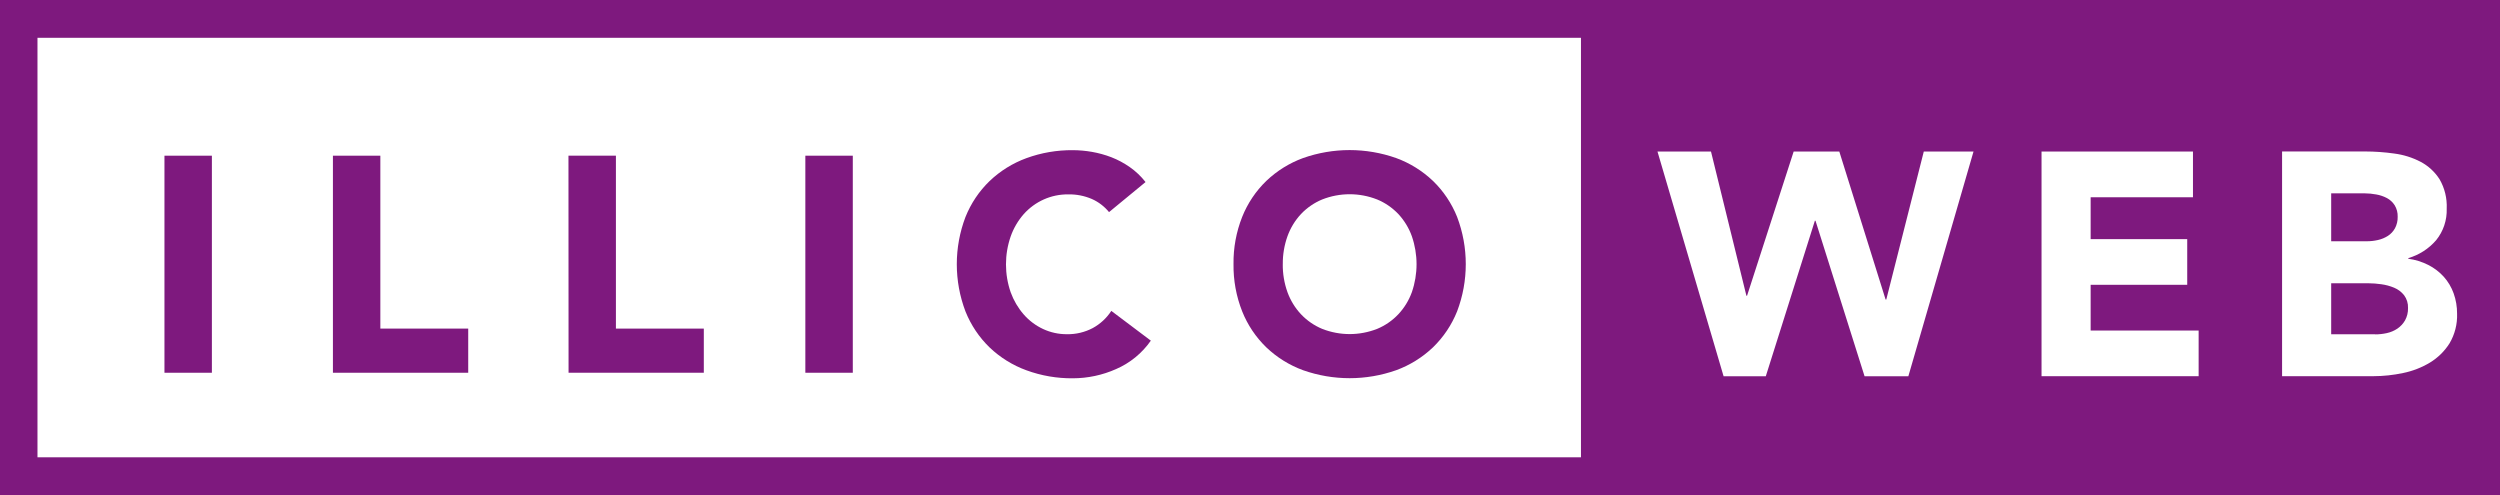 <svg xmlns="http://www.w3.org/2000/svg" width="101" height="20" viewBox="0 0 101 20" fill="none"><path d="M1.514 1.527V18.475H99.486V1.527H1.514ZM0 0H101V19.999H0V0Z" fill="#7E197E"></path><path d="M6.644 6.29H8.56V15.059H6.644V6.29Z" fill="#7E197E"></path><path d="M13.45 6.29H15.366V13.275H18.916V15.059H13.45L13.45 6.29Z" fill="#7E197E"></path><path d="M22.966 6.29H24.883V13.275H28.434V15.059H22.97L22.966 6.29Z" fill="#7E197E"></path><path d="M32.536 6.29H34.453V15.059H32.536V6.29Z" fill="#7E197E"></path><path d="M44.805 8.569C44.618 8.34 44.38 8.158 44.111 8.039C43.81 7.91 43.485 7.846 43.158 7.853C42.819 7.849 42.483 7.918 42.172 8.056C41.862 8.194 41.584 8.397 41.357 8.652C41.127 8.915 40.949 9.219 40.832 9.55C40.578 10.282 40.578 11.079 40.832 11.81C40.951 12.138 41.129 12.441 41.357 12.703C41.574 12.951 41.84 13.152 42.138 13.291C42.44 13.432 42.769 13.504 43.102 13.502C43.465 13.509 43.825 13.424 44.147 13.254C44.45 13.089 44.708 12.851 44.897 12.56L46.494 13.762C46.14 14.269 45.653 14.667 45.088 14.911C44.538 15.156 43.944 15.282 43.344 15.283C42.704 15.289 42.069 15.18 41.468 14.96C40.915 14.759 40.409 14.445 39.981 14.038C39.557 13.628 39.225 13.132 39.005 12.582C38.538 11.354 38.538 9.995 39.005 8.767C39.225 8.218 39.557 7.722 39.981 7.313C40.409 6.905 40.915 6.591 41.468 6.389C42.069 6.17 42.704 6.061 43.344 6.067C43.601 6.068 43.858 6.091 44.111 6.135C44.38 6.182 44.644 6.254 44.898 6.352C45.161 6.454 45.41 6.588 45.642 6.75C45.883 6.918 46.098 7.122 46.28 7.355L44.805 8.569Z" fill="#7E197E"></path><path d="M49.834 10.67C49.825 10.018 49.944 9.369 50.184 8.763C50.403 8.214 50.736 7.718 51.16 7.308C51.587 6.901 52.093 6.587 52.645 6.385C53.862 5.956 55.188 5.956 56.404 6.385C56.957 6.587 57.463 6.901 57.891 7.308C58.315 7.718 58.647 8.214 58.867 8.763C59.334 9.991 59.334 11.35 58.867 12.579C58.647 13.128 58.315 13.624 57.891 14.034C57.463 14.441 56.957 14.755 56.404 14.957C55.188 15.386 53.862 15.386 52.645 14.957C52.093 14.755 51.587 14.441 51.16 14.034C50.736 13.624 50.403 13.128 50.184 12.579C49.944 11.972 49.825 11.323 49.834 10.67ZM51.824 10.67C51.819 11.057 51.884 11.442 52.014 11.805C52.135 12.137 52.321 12.441 52.561 12.697C52.802 12.951 53.093 13.152 53.415 13.286C54.13 13.567 54.923 13.567 55.638 13.286C55.961 13.152 56.252 12.951 56.492 12.697C56.733 12.44 56.918 12.137 57.039 11.805C57.292 11.073 57.292 10.276 57.039 9.544C56.919 9.211 56.733 8.905 56.492 8.646C56.251 8.393 55.961 8.192 55.638 8.059C54.923 7.777 54.13 7.777 53.415 8.059C53.093 8.192 52.802 8.393 52.561 8.646C52.32 8.905 52.134 9.21 52.014 9.544C51.885 9.906 51.821 10.287 51.825 10.671L51.824 10.67Z" fill="#7E197E"></path><path d="M100.971 19.999H63.871V0H100.971V19.999ZM73.346 8.918L75.329 15.202H77.097L79.73 6.122H77.721L76.206 12.1H76.178L74.308 6.122H72.464L70.581 11.948H70.555L69.124 6.122H66.962L69.633 15.201H71.338L73.321 8.917H73.346L73.346 8.918ZM92.196 6.119V15.198H95.884C96.288 15.197 96.69 15.154 97.085 15.07C97.469 14.992 97.836 14.849 98.172 14.647C98.491 14.453 98.761 14.188 98.961 13.871C99.175 13.51 99.281 13.093 99.266 12.672C99.268 12.393 99.221 12.115 99.127 11.851C99.038 11.603 98.902 11.374 98.726 11.178C98.549 10.983 98.337 10.822 98.103 10.704C97.849 10.576 97.576 10.491 97.295 10.453V10.428C97.732 10.301 98.123 10.049 98.421 9.703C98.712 9.344 98.863 8.89 98.847 8.427C98.866 8.009 98.765 7.595 98.554 7.235C98.363 6.94 98.101 6.699 97.791 6.536C97.459 6.363 97.1 6.251 96.729 6.203C96.339 6.148 95.946 6.12 95.553 6.119H92.194L92.196 6.119ZM82.478 6.119V15.198H88.825V13.354H84.462V11.507H88.364V9.66H84.462V7.969H88.596V6.122H82.482L82.478 6.119ZM95.961 13.505H94.18V11.444H95.681C95.855 11.445 96.03 11.458 96.203 11.483C96.382 11.507 96.557 11.554 96.724 11.624C96.881 11.689 97.019 11.793 97.125 11.926C97.236 12.075 97.292 12.259 97.284 12.445C97.289 12.62 97.247 12.793 97.163 12.945C97.085 13.079 96.979 13.192 96.852 13.278C96.722 13.365 96.577 13.425 96.425 13.458C96.273 13.491 96.118 13.509 95.962 13.509L95.961 13.505ZM95.617 9.748H94.18V7.811H95.531C95.689 7.812 95.846 7.827 96.001 7.856C96.152 7.882 96.298 7.932 96.434 8.003C96.56 8.071 96.667 8.17 96.745 8.292C96.83 8.432 96.872 8.595 96.866 8.76C96.87 8.921 96.833 9.08 96.758 9.221C96.689 9.346 96.591 9.452 96.472 9.529C96.349 9.608 96.213 9.664 96.071 9.696C95.923 9.73 95.772 9.747 95.621 9.747L95.617 9.748Z" fill="#7E197E"></path></svg>